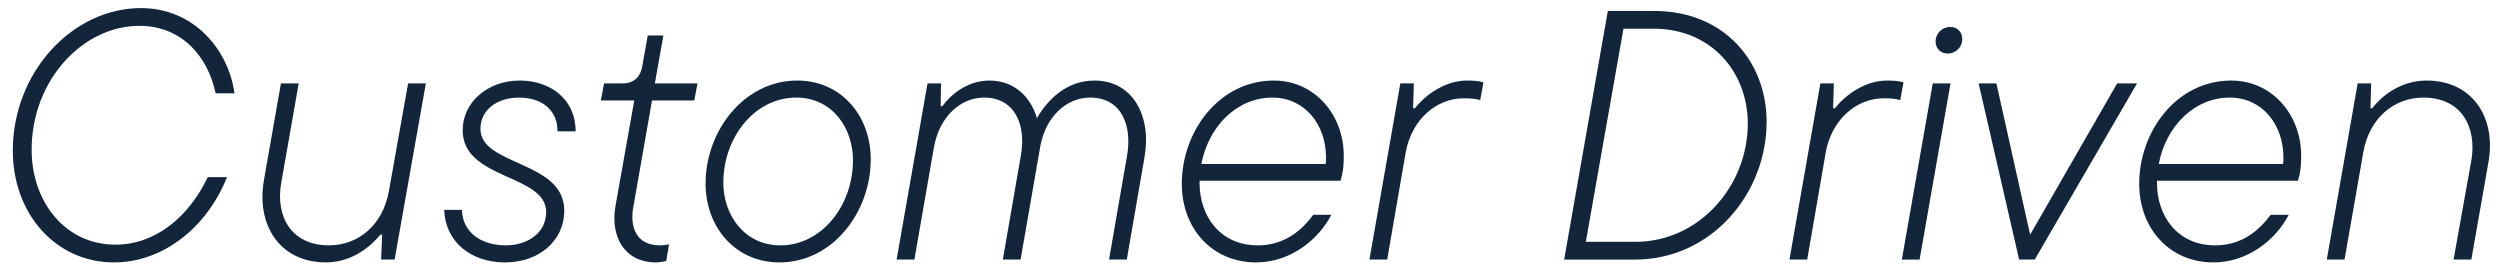 <svg width="183" height="20" viewBox="0 0 183 20" fill="none" xmlns="http://www.w3.org/2000/svg">
<path d="M171.62 19H170.32L172.582 6.104H173.57L173.518 7.924H173.648C174.428 6.91 175.832 5.896 177.626 5.896C180.98 5.896 182.748 8.6 182.15 11.902L180.902 19H179.602L180.902 11.746C181.318 9.328 180.2 7.144 177.392 7.144C175.26 7.144 173.44 8.626 172.998 11.123L171.62 19Z" fill="#13253B"/>
<path d="M168.212 13.229H157.89V13.384C157.89 15.829 159.398 17.96 162.154 17.96C163.688 17.96 165.066 17.285 166.21 15.725H167.536C166.548 17.622 164.468 19.209 162.024 19.209C158.8 19.209 156.59 16.712 156.59 13.463C156.59 9.588 159.346 5.896 163.324 5.896C166.288 5.896 168.446 8.366 168.446 11.409C168.446 12.136 168.394 12.63 168.212 13.229ZM163.22 7.144C160.594 7.144 158.54 9.276 158.02 12.007H167.12C167.146 11.851 167.146 11.694 167.146 11.512C167.146 9.146 165.612 7.144 163.22 7.144Z" fill="#13253B"/>
<path d="M148.606 17.18L154.976 6.104H156.432L148.944 19H147.8L144.836 6.104H146.136L148.606 17.18Z" fill="#13253B"/>
<path d="M142.569 3.921C142.075 3.921 141.685 3.557 141.685 3.037C141.685 2.439 142.179 1.971 142.751 1.971C143.271 1.971 143.635 2.335 143.635 2.855C143.635 3.479 143.141 3.921 142.569 3.921ZM140.515 19.001H139.215L141.477 6.105H142.777L140.515 19.001Z" fill="#13253B"/>
<path d="M132.288 19H130.988L133.25 6.104H134.238L134.186 7.924H134.316C135.096 6.936 136.526 5.896 138.138 5.896C138.528 5.896 138.97 5.922 139.334 6.026L139.1 7.326C138.762 7.222 138.346 7.196 137.878 7.196C135.928 7.196 134.082 8.704 133.64 11.175L132.288 19Z" fill="#13253B"/>
<path d="M119.67 19.001H114.496L117.694 0.801H121.074C126.222 0.801 129.316 4.519 129.316 8.913C129.316 14.165 125.286 19.001 119.67 19.001ZM118.838 2.101L116.082 17.701H119.722C124.35 17.701 127.938 13.645 127.938 9.043C127.938 5.299 125.286 2.101 121.048 2.101H118.838Z" fill="#13253B"/>
<path d="M101.542 19H100.242L102.504 6.104H103.492L103.44 7.924H103.57C104.35 6.936 105.78 5.896 107.392 5.896C107.782 5.896 108.224 5.922 108.588 6.026L108.354 7.326C108.016 7.222 107.6 7.196 107.132 7.196C105.182 7.196 103.336 8.704 102.894 11.175L101.542 19Z" fill="#13253B"/>
<path d="M98.13 13.229H87.808V13.384C87.808 15.829 89.316 17.96 92.072 17.96C93.606 17.96 94.984 17.285 96.128 15.725H97.454C96.466 17.622 94.386 19.209 91.942 19.209C88.718 19.209 86.508 16.712 86.508 13.463C86.508 9.588 89.264 5.896 93.242 5.896C96.206 5.896 98.364 8.366 98.364 11.409C98.364 12.136 98.312 12.63 98.13 13.229ZM93.138 7.144C90.512 7.144 88.458 9.276 87.938 12.007H97.038C97.064 11.851 97.064 11.694 97.064 11.512C97.064 9.146 95.53 7.144 93.138 7.144Z" fill="#13253B"/>
<path d="M80.115 5.896C82.975 5.896 84.301 8.574 83.781 11.486L82.481 19H81.181L82.507 11.357C82.845 9.38 82.247 7.144 79.777 7.144C78.113 7.144 76.527 8.496 76.137 10.784L74.707 19H73.407L74.733 11.357C75.123 9.094 74.265 7.144 72.029 7.144C70.365 7.144 68.779 8.47 68.363 10.784L66.933 19H65.633L67.895 6.104H68.883L68.857 7.768H68.987C69.533 6.988 70.781 5.896 72.419 5.896C74.265 5.896 75.461 7.118 75.903 8.652C76.631 7.378 78.009 5.896 80.115 5.896Z" fill="#13253B"/>
<path d="M57.056 19.209C53.858 19.209 51.648 16.66 51.648 13.437C51.648 9.588 54.456 5.896 58.356 5.896C61.554 5.896 63.738 8.444 63.738 11.668C63.738 15.517 60.956 19.209 57.056 19.209ZM57.134 17.96C60.124 17.96 62.438 15.075 62.438 11.72C62.438 9.406 60.956 7.144 58.278 7.144C55.262 7.144 52.948 10.03 52.948 13.384C52.948 15.698 54.456 17.96 57.134 17.96Z" fill="#13253B"/>
<path d="M48.014 19.208C45.726 19.208 44.66 17.336 45.05 15.1L46.428 7.352H43.984L44.218 6.104H45.57C46.376 6.104 46.896 5.662 47.026 4.778L47.416 2.594H48.56L47.936 6.104H51.056L50.822 7.352H47.728L46.35 15.204C46.116 16.53 46.506 17.96 48.3 17.96C48.534 17.96 48.768 17.934 48.976 17.882L48.768 19.104C48.534 19.156 48.3 19.208 48.014 19.208Z" fill="#13253B"/>
<path d="M36.962 19.209C34.44 19.209 32.594 17.674 32.516 15.361H33.816C33.842 16.895 35.09 17.96 37.04 17.96C38.548 17.96 39.978 17.102 39.978 15.517C39.978 12.735 33.868 13.177 33.868 9.536C33.868 7.508 35.662 5.896 38.054 5.896C40.238 5.896 42.136 7.222 42.136 9.614H40.81C40.81 8.002 39.614 7.144 37.976 7.144C36.416 7.144 35.168 8.028 35.168 9.432C35.168 12.162 41.304 11.746 41.304 15.412C41.304 17.622 39.458 19.209 36.962 19.209Z" fill="#13253B"/>
<path d="M23.841 19.207C20.513 19.207 18.745 16.503 19.317 13.201L20.565 6.104H21.865L20.591 13.357C20.149 15.775 21.267 17.959 24.075 17.959C26.233 17.959 28.027 16.477 28.469 13.982L29.873 6.104H31.173L28.885 19H27.897L27.975 17.18H27.845C27.299 17.829 25.947 19.207 23.841 19.207Z" fill="#13253B"/>
<path d="M8.348 19.208C4.032 19.208 0.938 15.594 0.938 11.044C0.938 5.22 5.357 0.592 10.323 0.592C14.223 0.592 16.745 3.686 17.162 6.832H15.784C15.238 4.232 13.392 1.892 10.194 1.892C6.085 1.892 2.316 5.844 2.316 10.966C2.316 14.762 4.76 17.908 8.451 17.908C11.389 17.908 13.807 15.88 15.211 12.968H16.616C15.107 16.738 11.857 19.208 8.348 19.208Z" fill="#13253B"/>
</svg>
